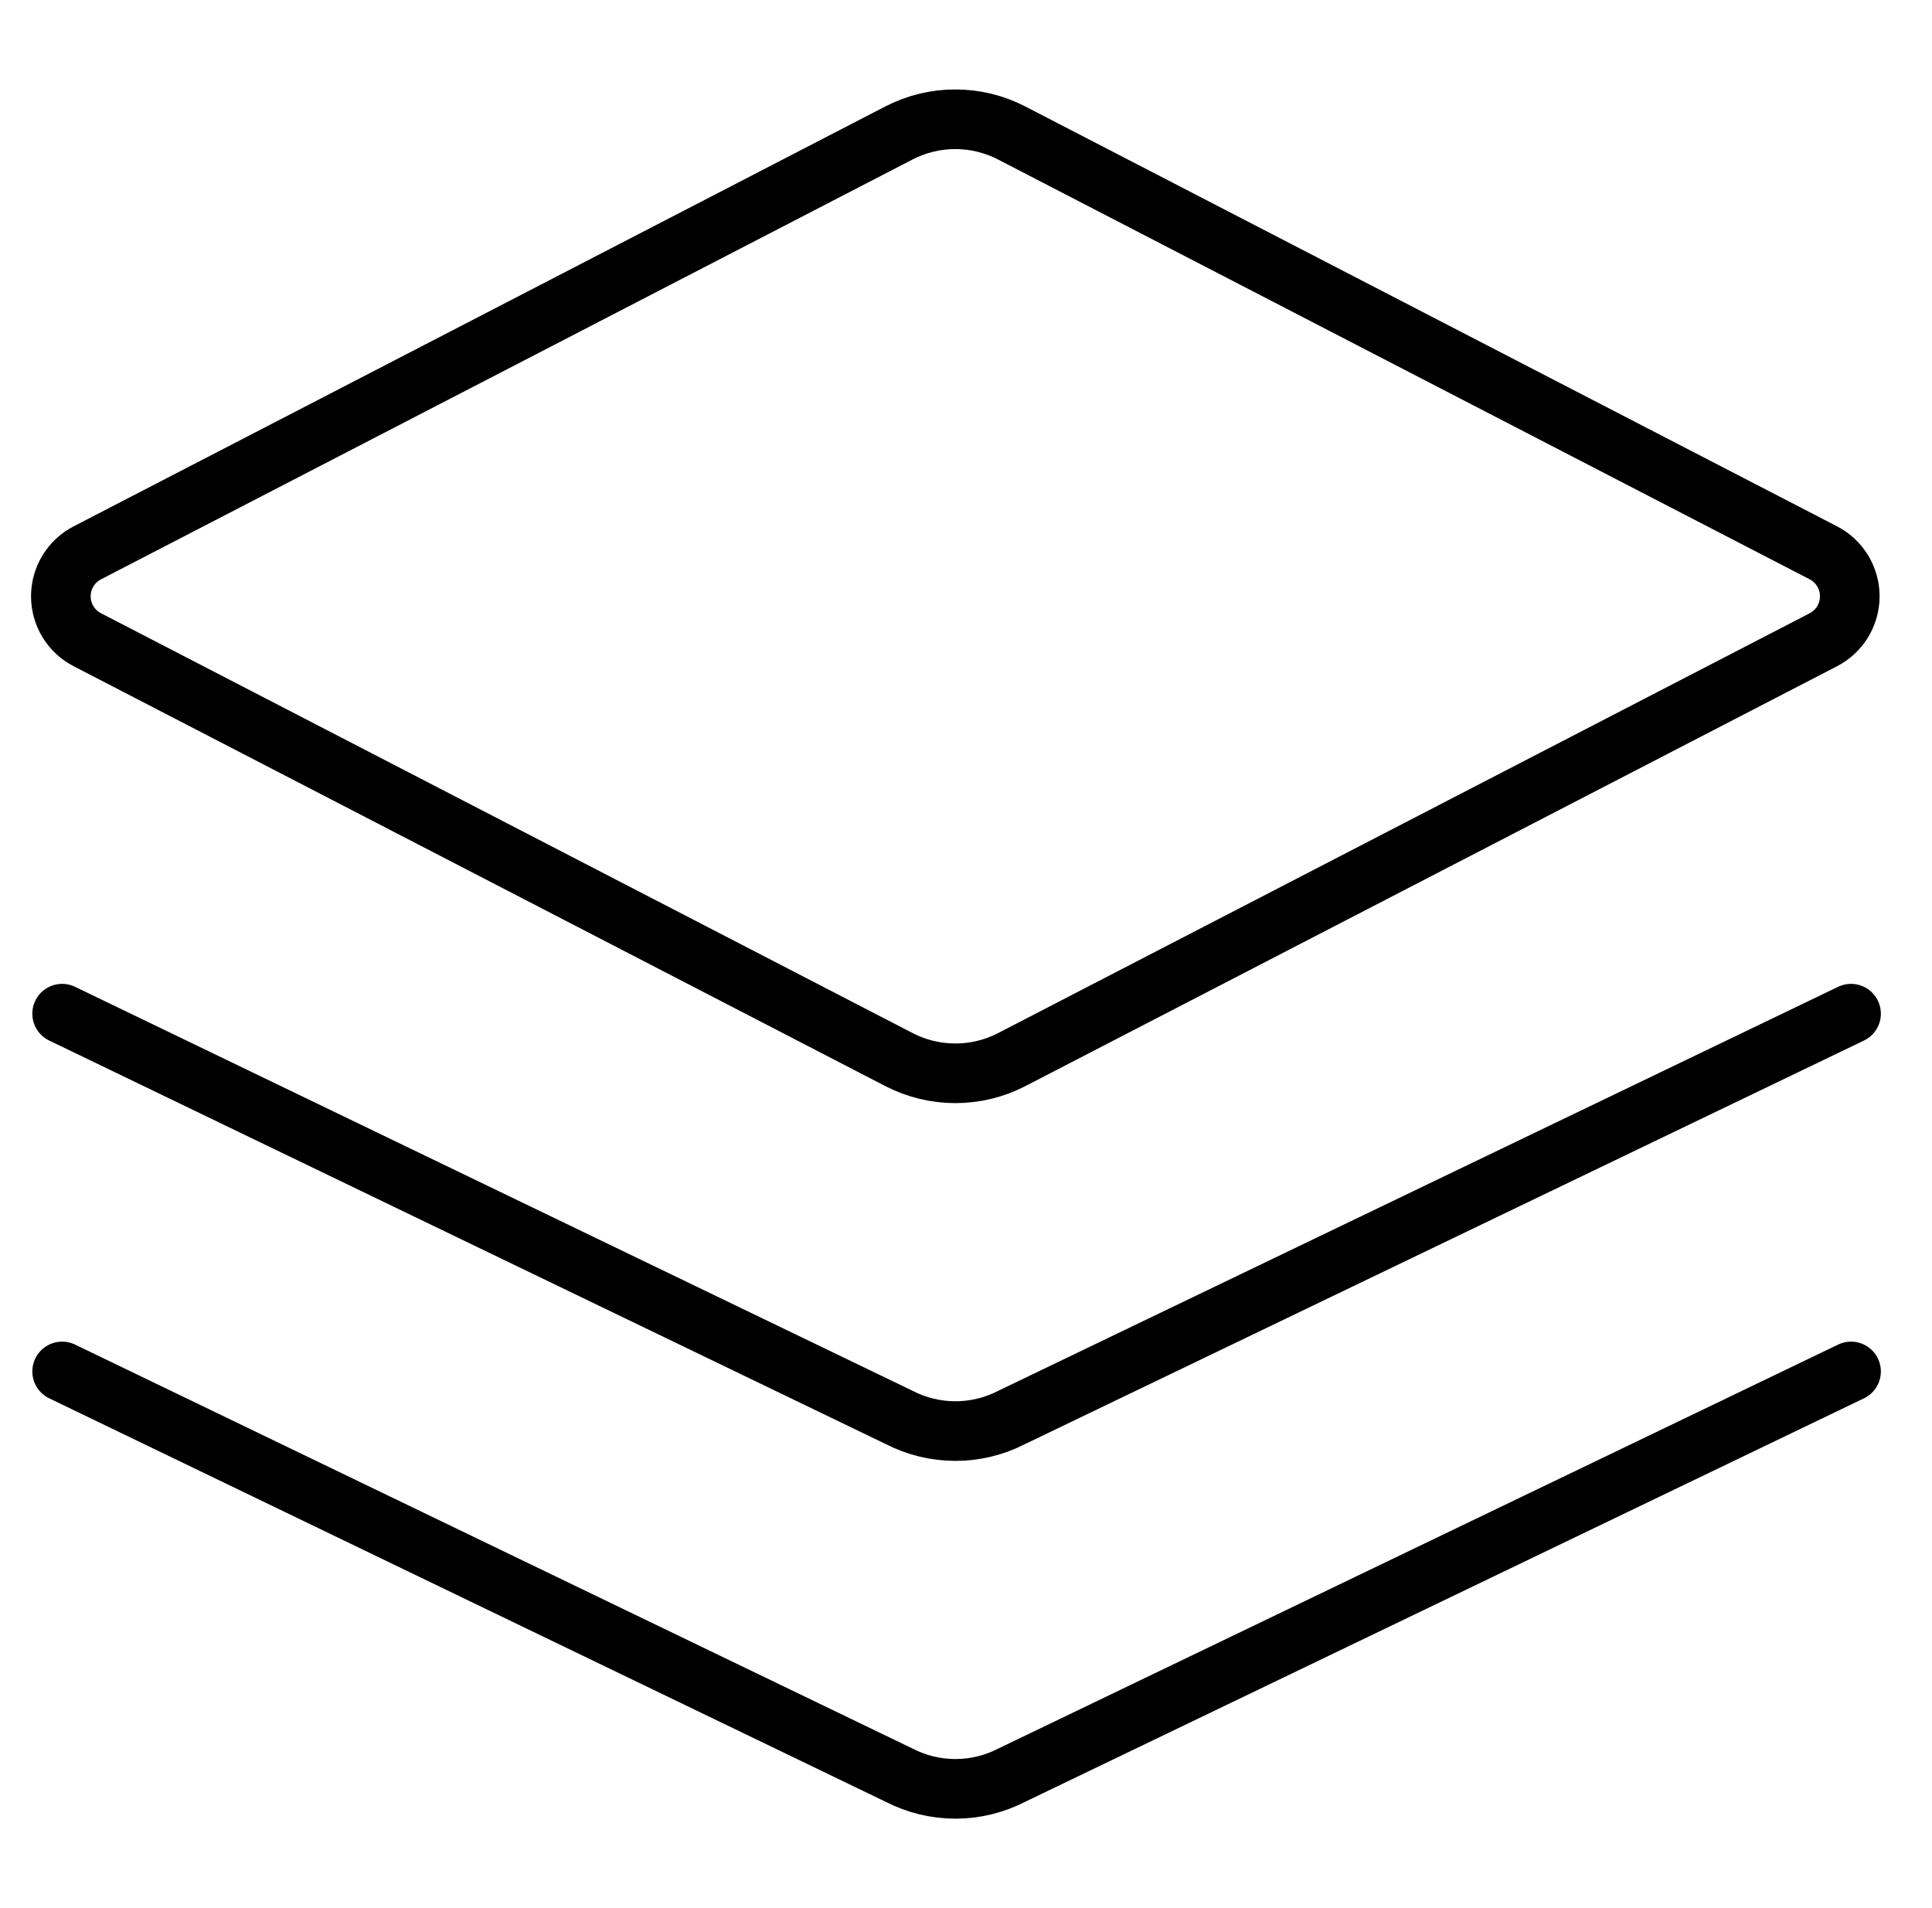 <svg width="81" height="80" viewBox="0 0 81 80" fill="none" xmlns="http://www.w3.org/2000/svg">
<path d="M76.444 23.177L42.41 5.573C41.681 5.197 40.872 5 40.05 5C39.229 5 38.42 5.197 37.691 5.573L3.664 23.177C3.329 23.349 3.047 23.61 2.851 23.932C2.655 24.254 2.551 24.623 2.551 25C2.551 25.377 2.655 25.747 2.851 26.068C3.047 26.39 3.329 26.651 3.664 26.823L37.694 44.427C38.423 44.803 39.233 45 40.054 45C40.875 45 41.684 44.803 42.414 44.427L76.444 26.823C76.778 26.65 77.058 26.389 77.254 26.067C77.449 25.746 77.553 25.376 77.553 25C77.553 24.624 77.449 24.255 77.254 23.933C77.058 23.611 76.778 23.35 76.444 23.177Z" stroke="black" stroke-width="2.5" stroke-linecap="round" stroke-linejoin="round"/>
<path d="M2.605 42.5L37.696 59.427C38.425 59.803 39.234 60 40.056 60C40.877 60 41.686 59.803 42.416 59.427L77.606 42.5" stroke="black" stroke-width="2.5" stroke-linecap="round" stroke-linejoin="round"/>
<path d="M2.605 57.5L37.696 74.427C38.425 74.803 39.234 75 40.056 75C40.877 75 41.686 74.803 42.416 74.427L77.606 57.5" stroke="black" stroke-width="2.5" stroke-linecap="round" stroke-linejoin="round"/>
</svg>
